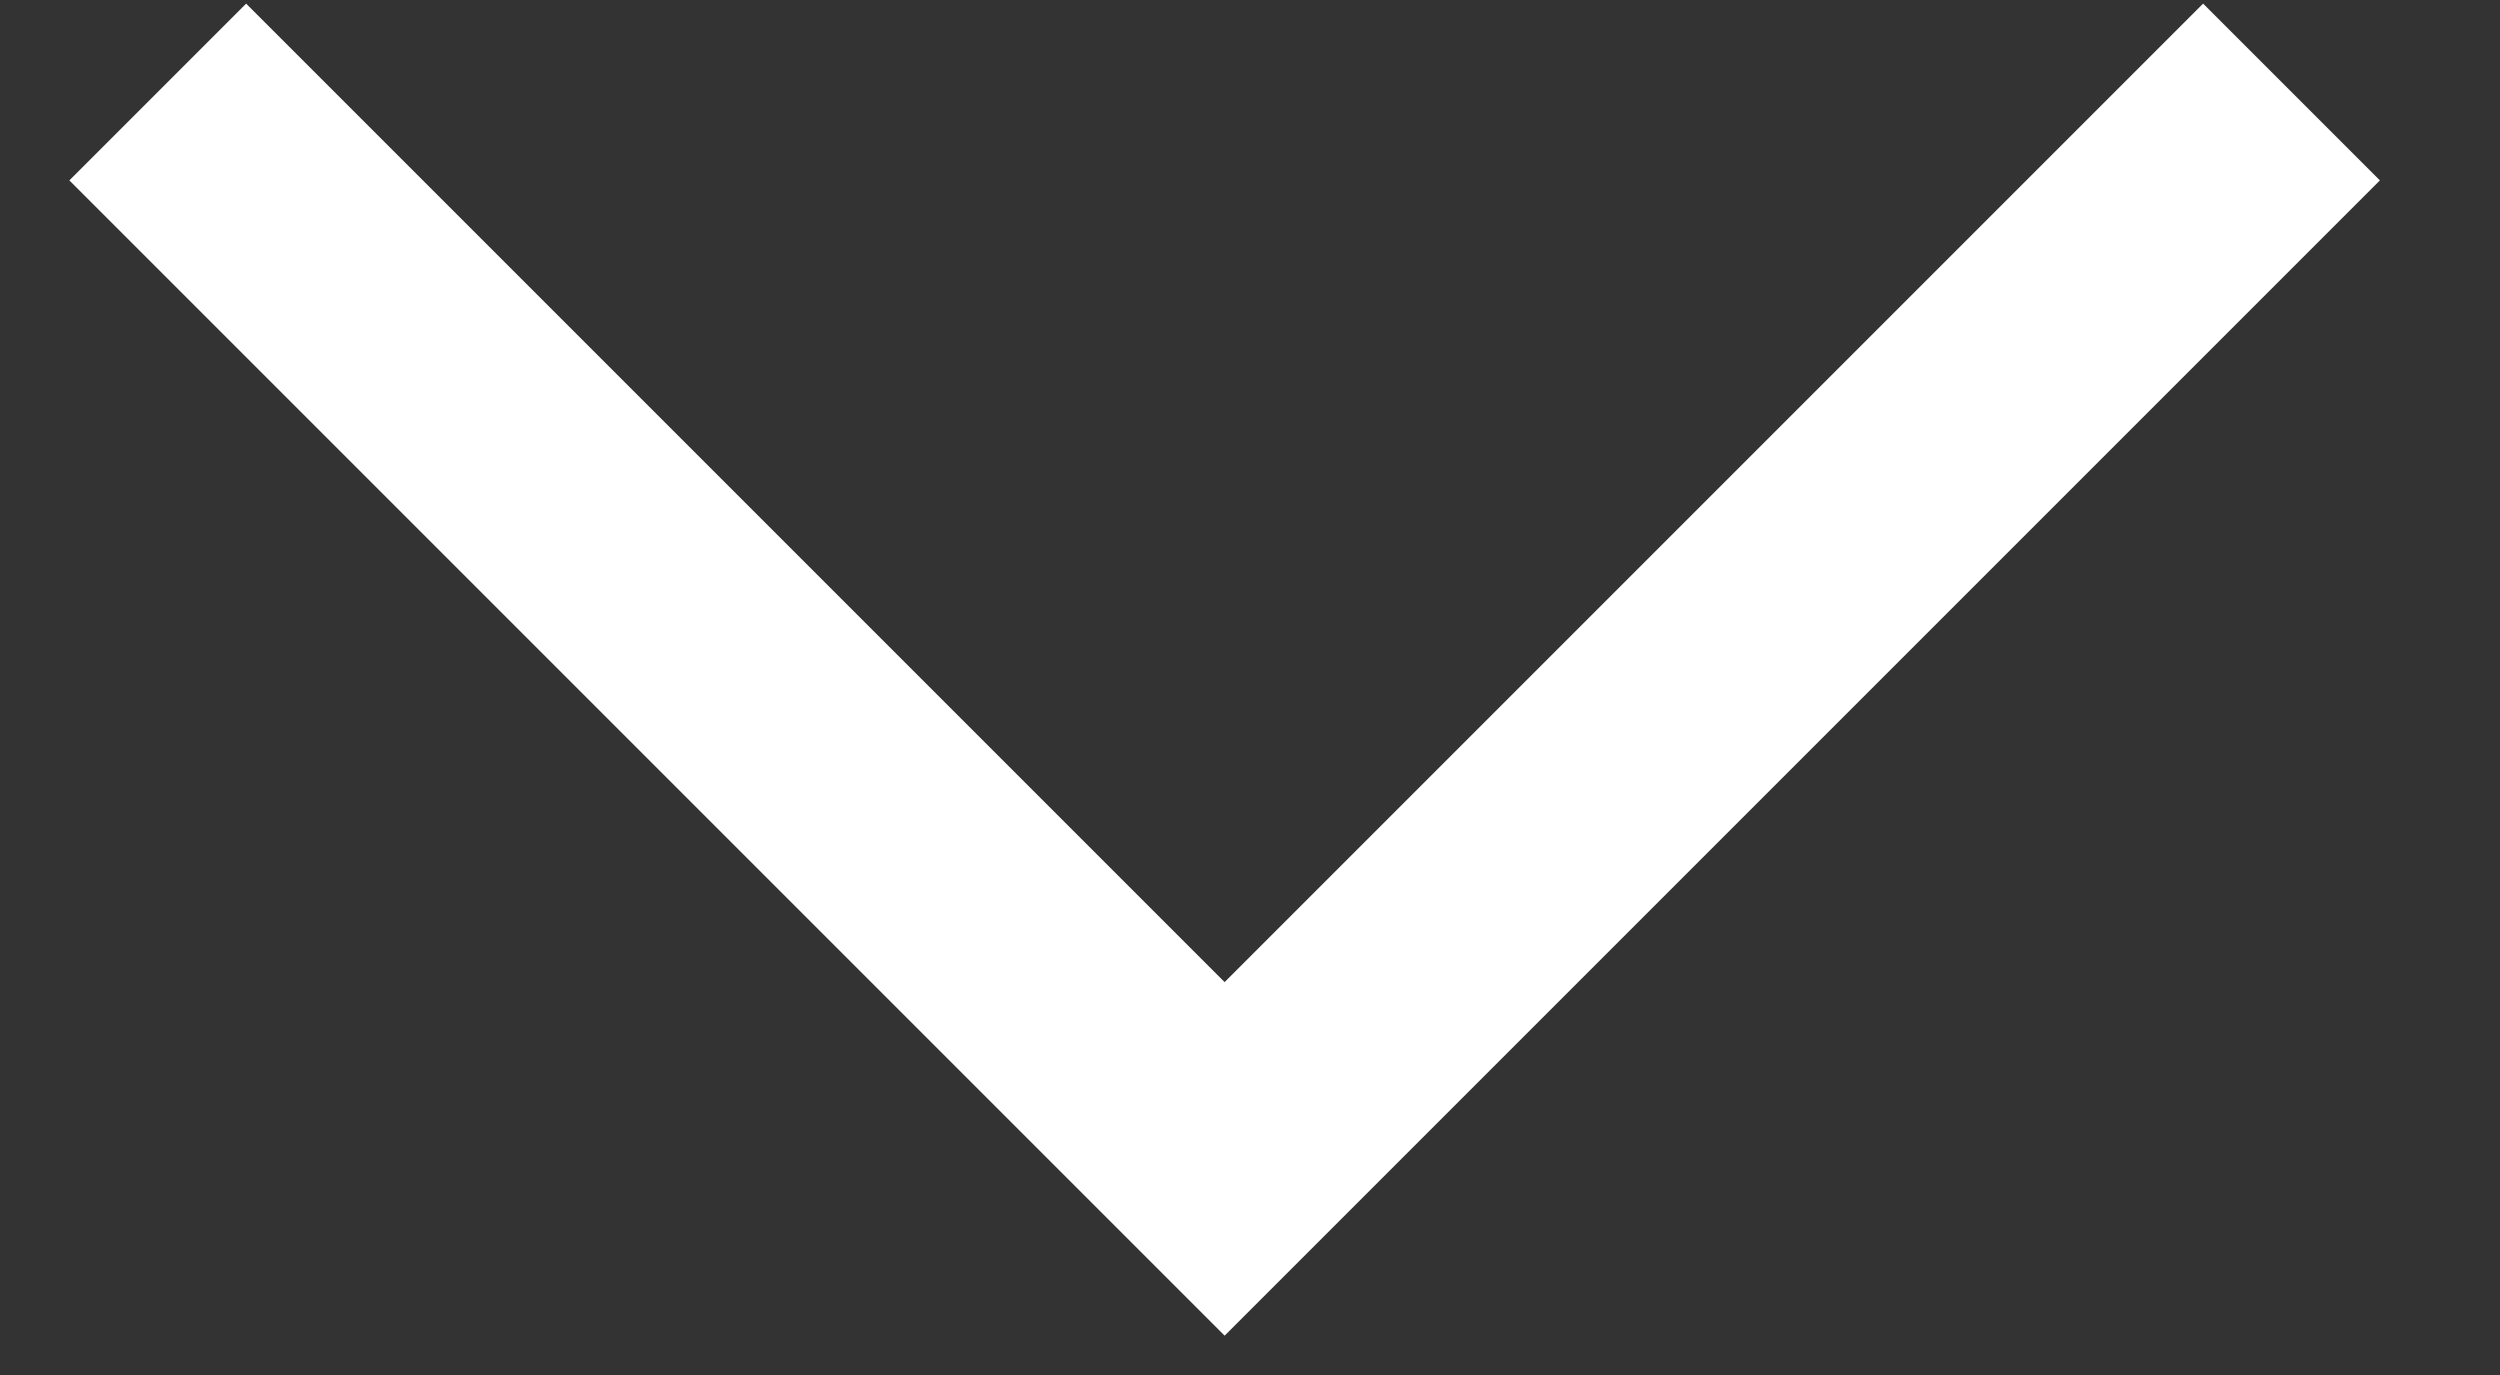<svg width="20" height="11" viewBox="0 0 20 11" fill="none" xmlns="http://www.w3.org/2000/svg">
<rect x="0" y="0" width="20" height="11" fill="#333333" stroke="none"/>
<path d="M18.332 0.736L9.797 9.271L1.262 0.736" stroke="white" stroke-width="2" stroke-miterlimit="10"/>
</svg>
